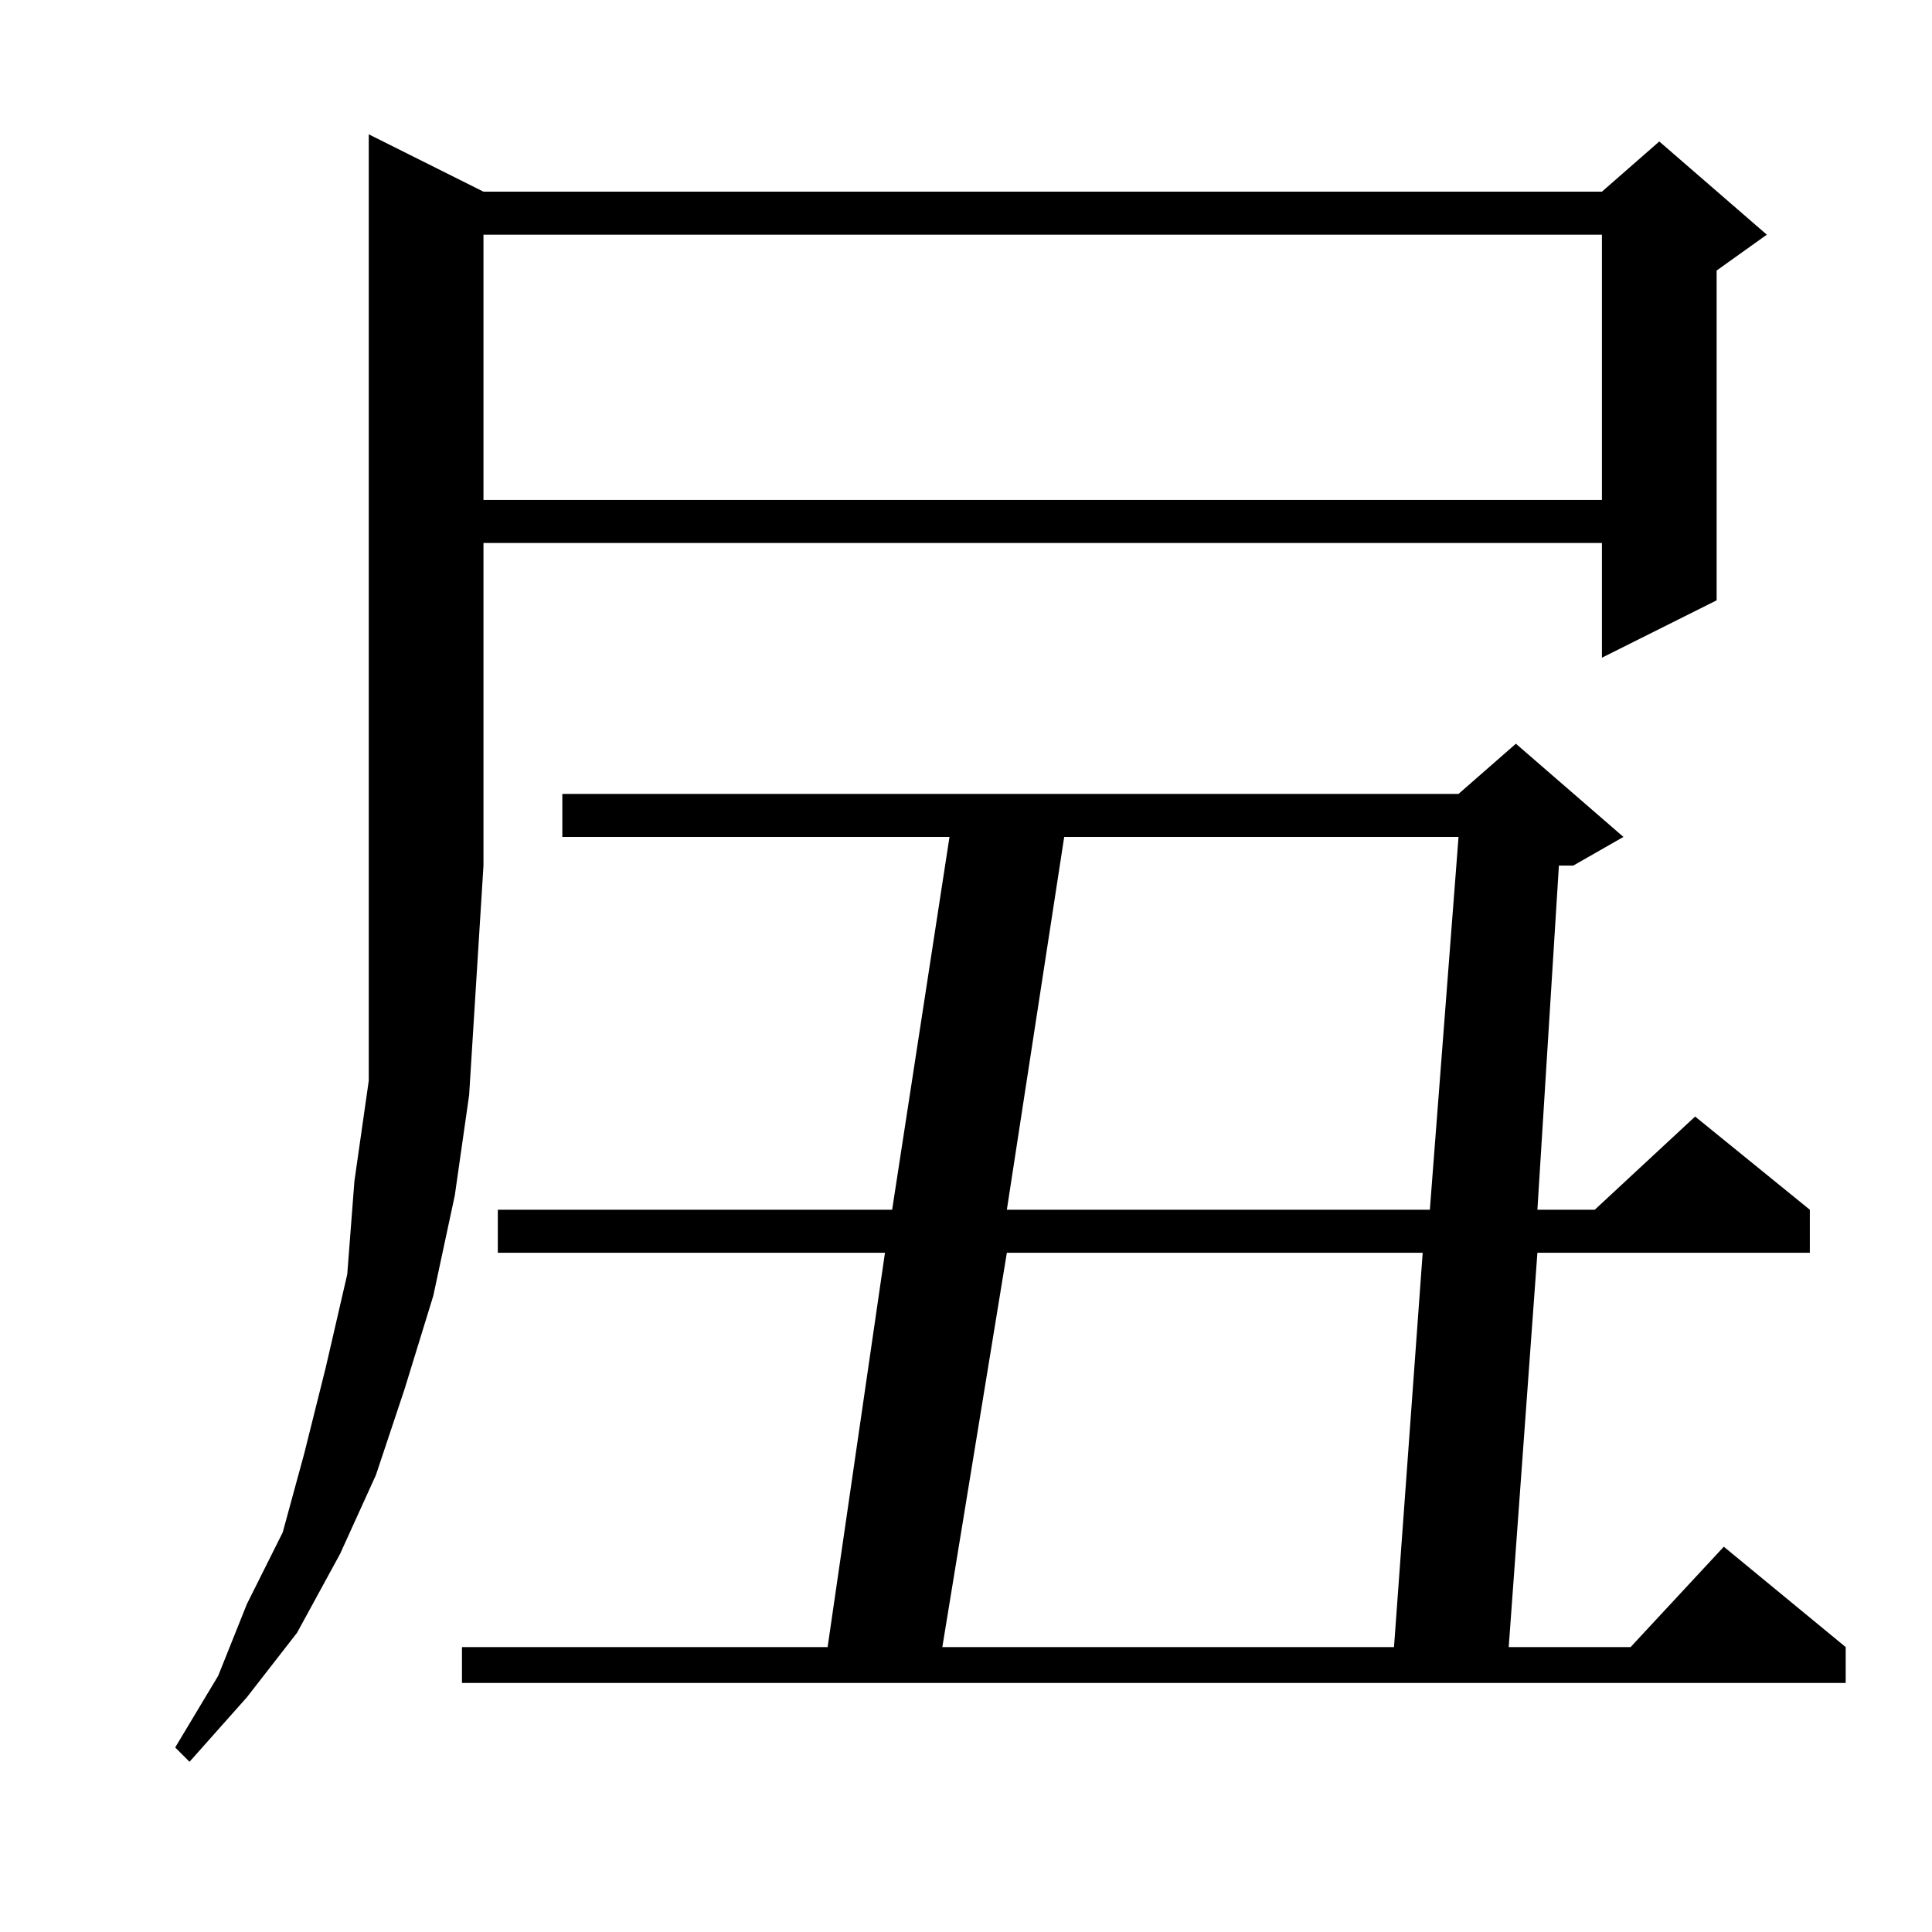 <?xml version="1.0" encoding="utf-8"?>
<!-- Generator: Adobe Illustrator 16.0.0, SVG Export Plug-In . SVG Version: 6.00 Build 0)  -->
<!DOCTYPE svg PUBLIC "-//W3C//DTD SVG 1.1//EN" "http://www.w3.org/Graphics/SVG/1.1/DTD/svg11.dtd">
<svg version="1.1" id="图层_1" xmlns="http://www.w3.org/2000/svg" xmlns:xlink="http://www.w3.org/1999/xlink" x="0px" y="0px"
	 width="1000px" height="1000px" viewBox="0 0 1000 1000" enable-background="new 0 0 1000 1000" xml:space="preserve">
<path d="M250.246,99.207h578.906L858.84,73.23l55.664,48.242l-25.977,18.555V310.73l-59.375,29.688v-59.375H250.246v166.992
	l-3.711,59.375l-3.711,59.375l-7.422,51.953l-11.133,51.953l-14.844,48.242l-14.844,44.531l-18.555,40.82l-22.266,40.82
	l-25.977,33.398l-29.688,33.398l-7.422-7.422l22.266-37.109l14.844-37.109l18.555-37.109l11.133-40.82l11.133-44.531l11.133-48.242
	l3.711-48.242l7.422-51.953V507.41V69.52L250.246,99.207z M840.285,433.191l-25.977,14.844h-7.422L795.754,626.16h29.688
	l51.953-48.242l59.375,48.242v22.266H795.754L780.91,852.527h63.086l48.242-51.953l63.086,51.953v18.555H239.113v-18.555h189.258
	l29.688-204.102H257.668V626.16H461.77l29.688-192.969H291.066v-22.266h463.867l29.688-25.977L840.285,433.191z M250.246,121.473
	v137.305h578.906V121.473H250.246z M521.145,648.426l-33.398,204.102h233.789l14.844-204.102H521.145z M550.832,433.191
	L521.145,626.16H740.09l14.844-192.969H550.832z"/>
</svg>
